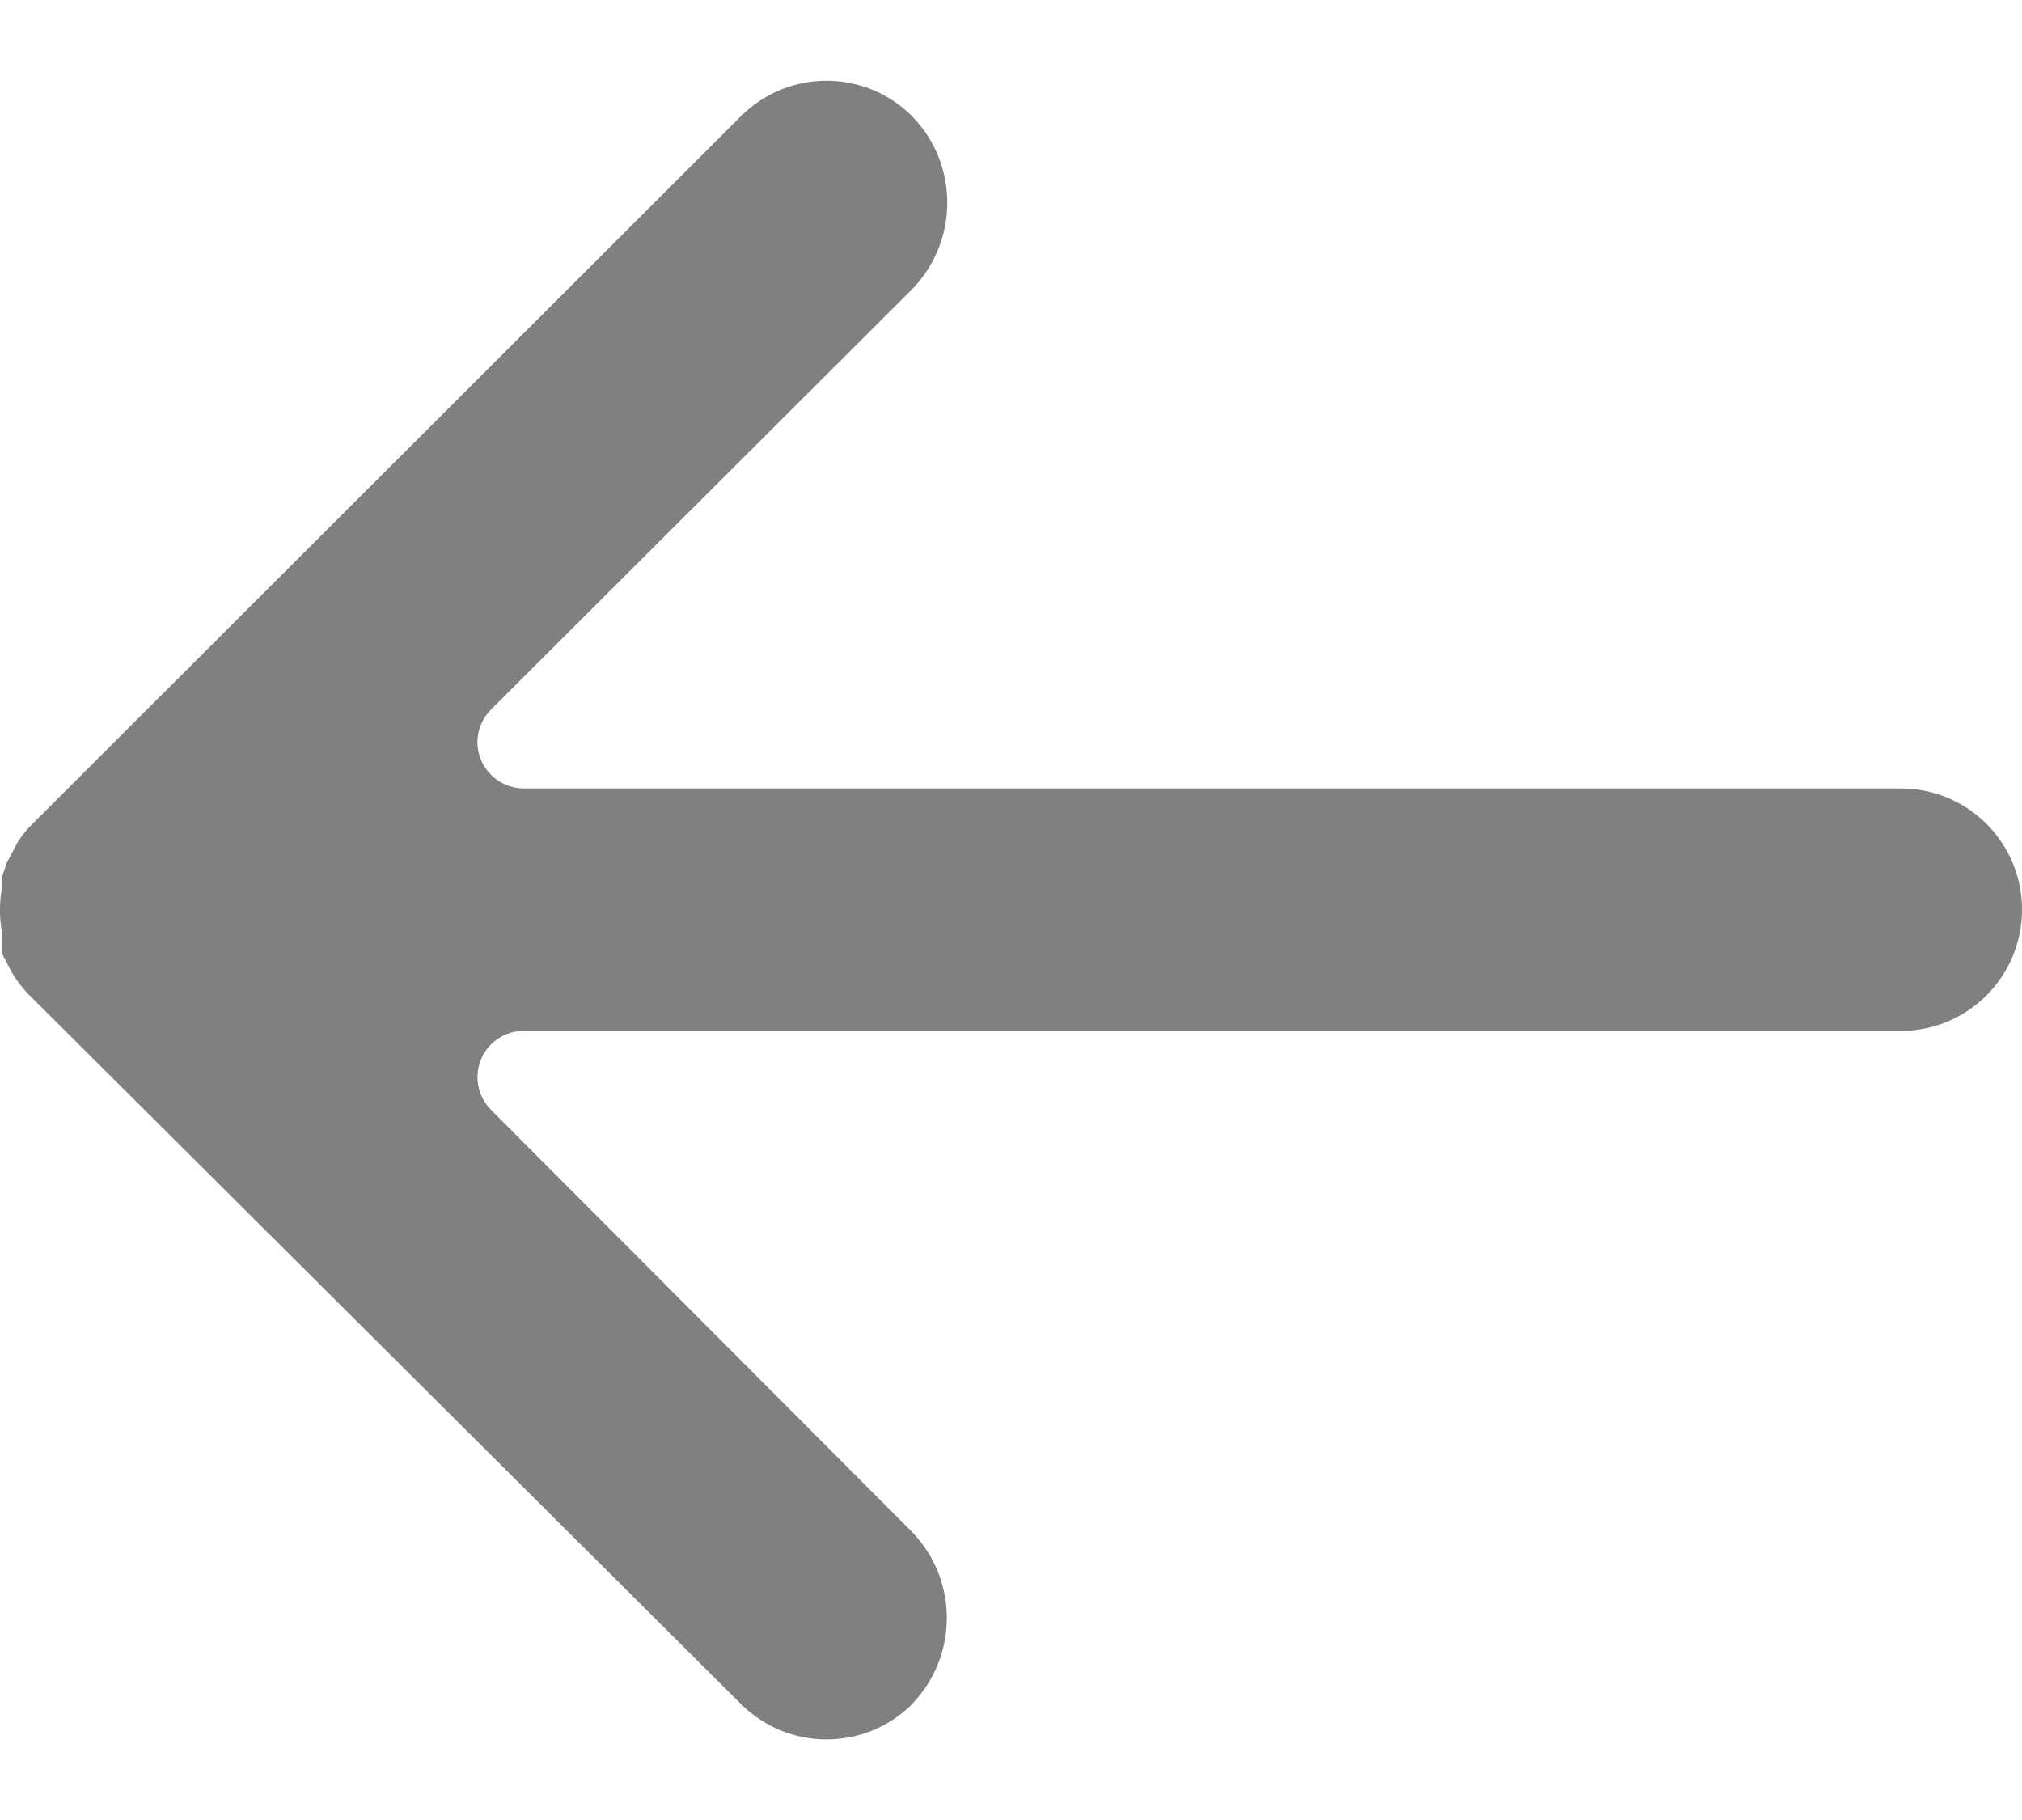 <svg width="10" height="9" viewBox="0 0 10 9" fill="none" xmlns="http://www.w3.org/2000/svg"><path d="M3.666 0.573L3.662 0.577L0.162 4.073C0.134 4.1 0.109 4.131 0.088 4.164L0.034 4.265L0.011 4.333L0.011 4.384C-0.004 4.461 -0.004 4.54 0.011 4.617L0.011 4.718L0.052 4.796C0.075 4.839 0.105 4.879 0.139 4.915L3.662 8.424C3.895 8.659 4.275 8.661 4.51 8.428L4.513 8.424C4.739 8.187 4.739 7.815 4.513 7.578L2.427 5.487C2.338 5.396 2.34 5.251 2.43 5.163C2.472 5.122 2.528 5.098 2.587 5.098L9.4 5.098C9.732 5.098 10 4.829 10 4.498C10 4.167 9.732 3.899 9.401 3.899L2.587 3.899C2.461 3.897 2.36 3.793 2.361 3.667C2.362 3.608 2.386 3.552 2.427 3.51L4.513 1.428C4.742 1.19 4.742 0.814 4.513 0.577C4.28 0.341 3.901 0.34 3.666 0.573Z" fill="#808080"/></svg>